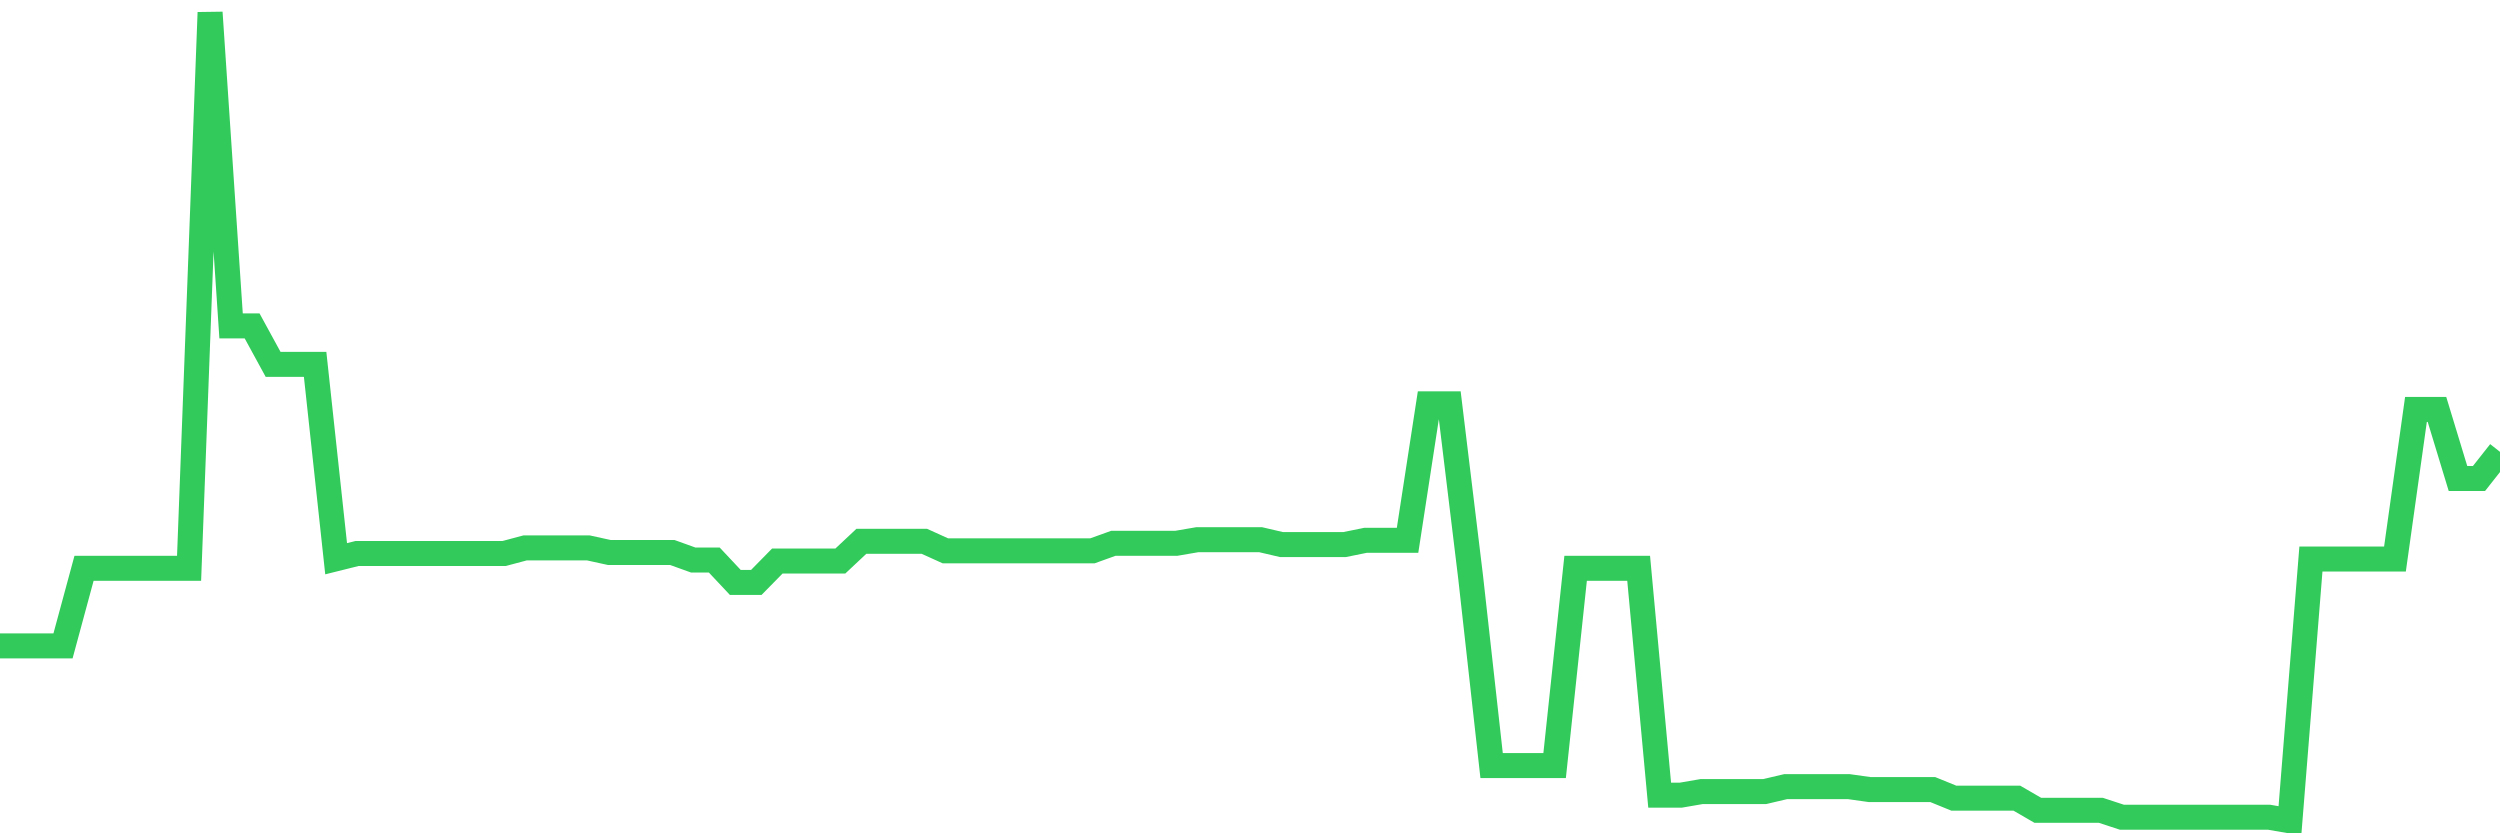 <svg
  xmlns="http://www.w3.org/2000/svg"
  xmlns:xlink="http://www.w3.org/1999/xlink"
  width="120"
  height="40"
  viewBox="0 0 120 40"
  preserveAspectRatio="none"
>
  <polyline
    points="0,31.002 1.008,31.002 2.017,31.002 3.025,31.002 4.034,27.277 5.042,27.277 6.05,27.277 7.059,27.277 8.067,27.277 9.076,27.277 10.084,0.6 11.092,15.643 12.101,15.643 13.109,17.49 14.118,17.49 15.126,17.49 16.134,26.819 17.143,26.567 18.151,26.567 19.16,26.567 20.168,26.567 21.176,26.567 22.185,26.567 23.193,26.567 24.202,26.567 25.21,26.298 26.218,26.298 27.227,26.298 28.235,26.298 29.244,26.519 30.252,26.519 31.261,26.519 32.269,26.519 33.277,26.882 34.286,26.882 35.294,27.956 36.303,27.956 37.311,26.93 38.319,26.93 39.328,26.93 40.336,26.93 41.345,25.983 42.353,25.983 43.361,25.983 44.37,25.983 45.378,26.44 46.387,26.44 47.395,26.44 48.403,26.44 49.412,26.44 50.42,26.44 51.429,26.44 52.437,26.44 53.445,26.077 54.454,26.077 55.462,26.077 56.471,26.077 57.479,25.904 58.487,25.904 59.496,25.904 60.504,25.904 61.513,26.14 62.521,26.14 63.529,26.14 64.538,26.14 65.546,25.935 66.555,25.935 67.563,25.935 68.571,19.384 69.58,19.384 70.588,27.687 71.597,36.748 72.605,36.748 73.613,36.748 74.622,36.748 75.63,27.277 76.639,27.277 77.647,27.277 78.655,27.277 79.664,38.169 80.672,38.169 81.681,37.995 82.689,37.995 83.697,37.995 84.706,37.995 85.714,37.758 86.723,37.758 87.731,37.758 88.739,37.758 89.748,37.9 90.756,37.9 91.765,37.9 92.773,37.9 93.782,38.311 94.79,38.311 95.798,38.311 96.807,38.311 97.815,38.895 98.824,38.895 99.832,38.895 100.84,38.895 101.849,39.226 102.857,39.226 103.866,39.226 104.874,39.226 105.882,39.226 106.891,39.226 107.899,39.226 108.908,39.226 109.916,39.4 110.924,26.835 111.933,26.835 112.941,26.835 113.95,26.835 114.958,26.835 115.966,19.653 116.975,19.653 117.983,22.968 118.992,22.968 120,21.689"
    fill="none"
    stroke="#32ca5b"
    stroke-width="1.2"
  >
  </polyline>
</svg>